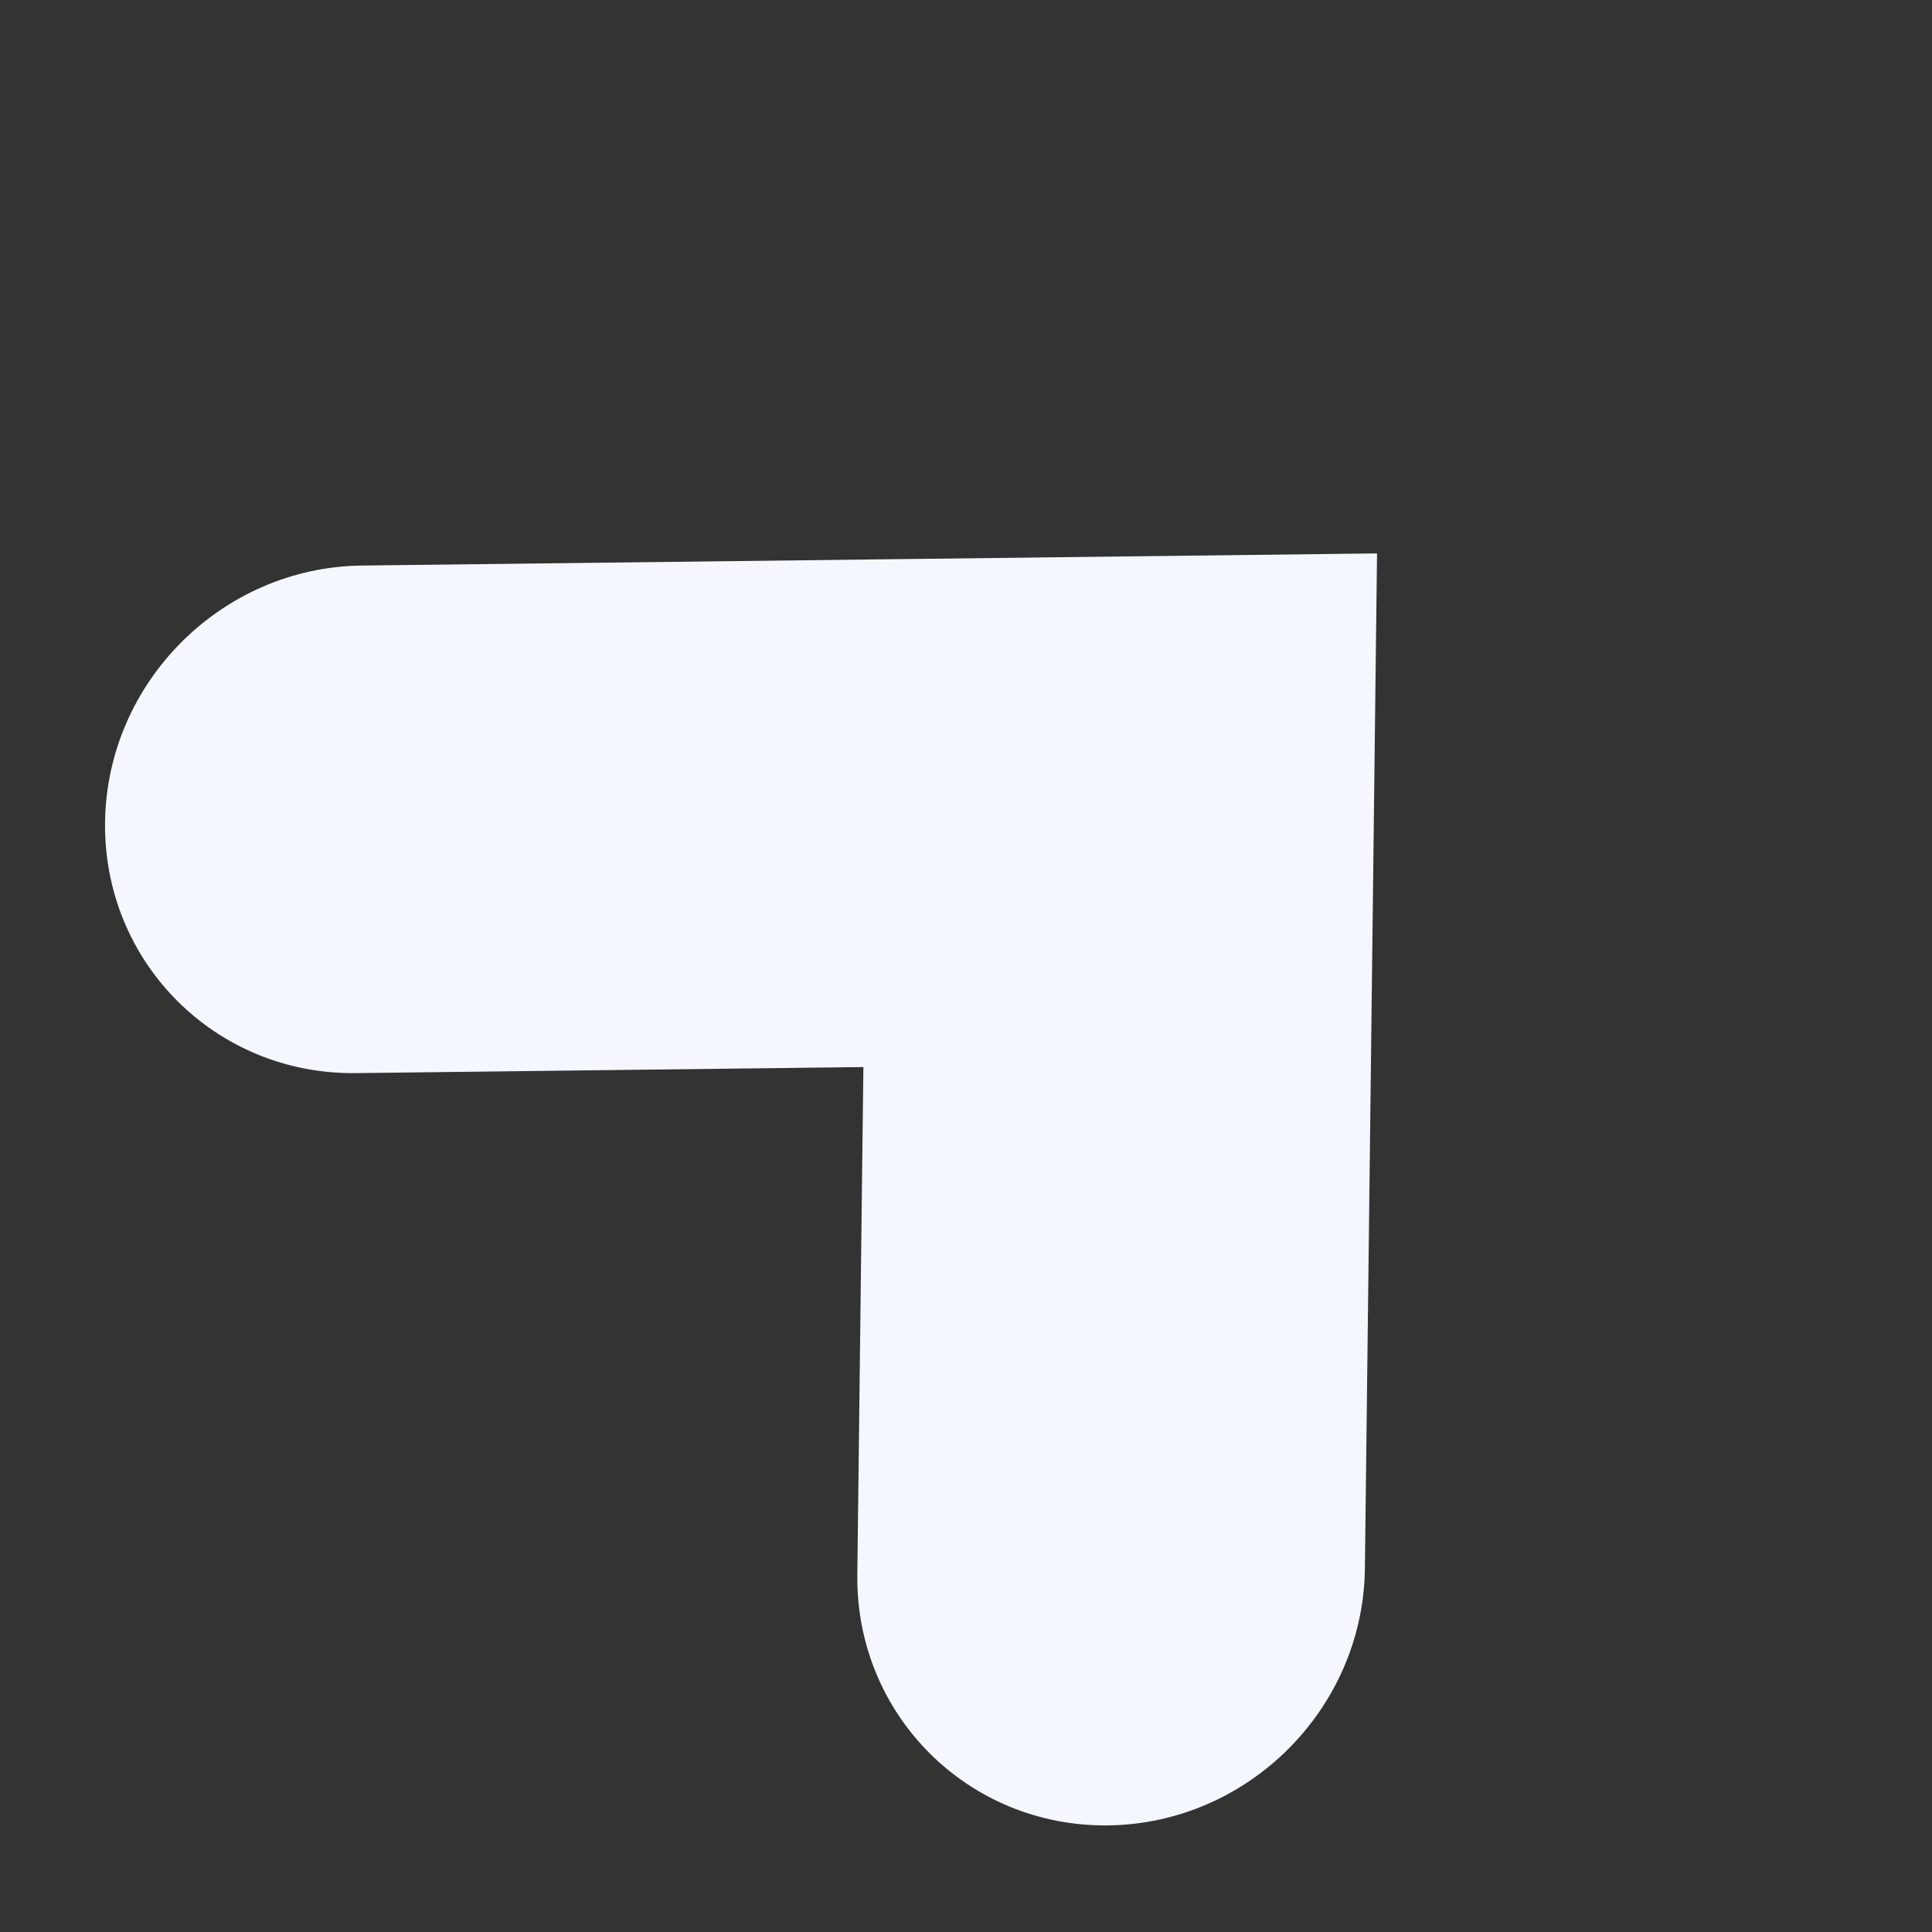 <?xml version="1.0" encoding="UTF-8"?> <svg xmlns="http://www.w3.org/2000/svg" width="490" height="490" viewBox="0 0 490 490" fill="none"><rect x="0" y="0" width="490" height="490" fill="#333333" stroke="none"/><path d="M347.708 269.091L349.248 140.357L220.514 141.896L91.781 143.436C56.255 143.861 27.069 173.046 26.644 208.572C26.219 244.098 54.715 272.594 90.241 272.169L218.975 270.63L217.435 399.364C217.011 434.889 245.507 463.386 281.033 462.961C316.558 462.536 345.744 433.35 346.169 397.824L347.708 269.091Z" fill="#F4F7FE"></path></svg> 